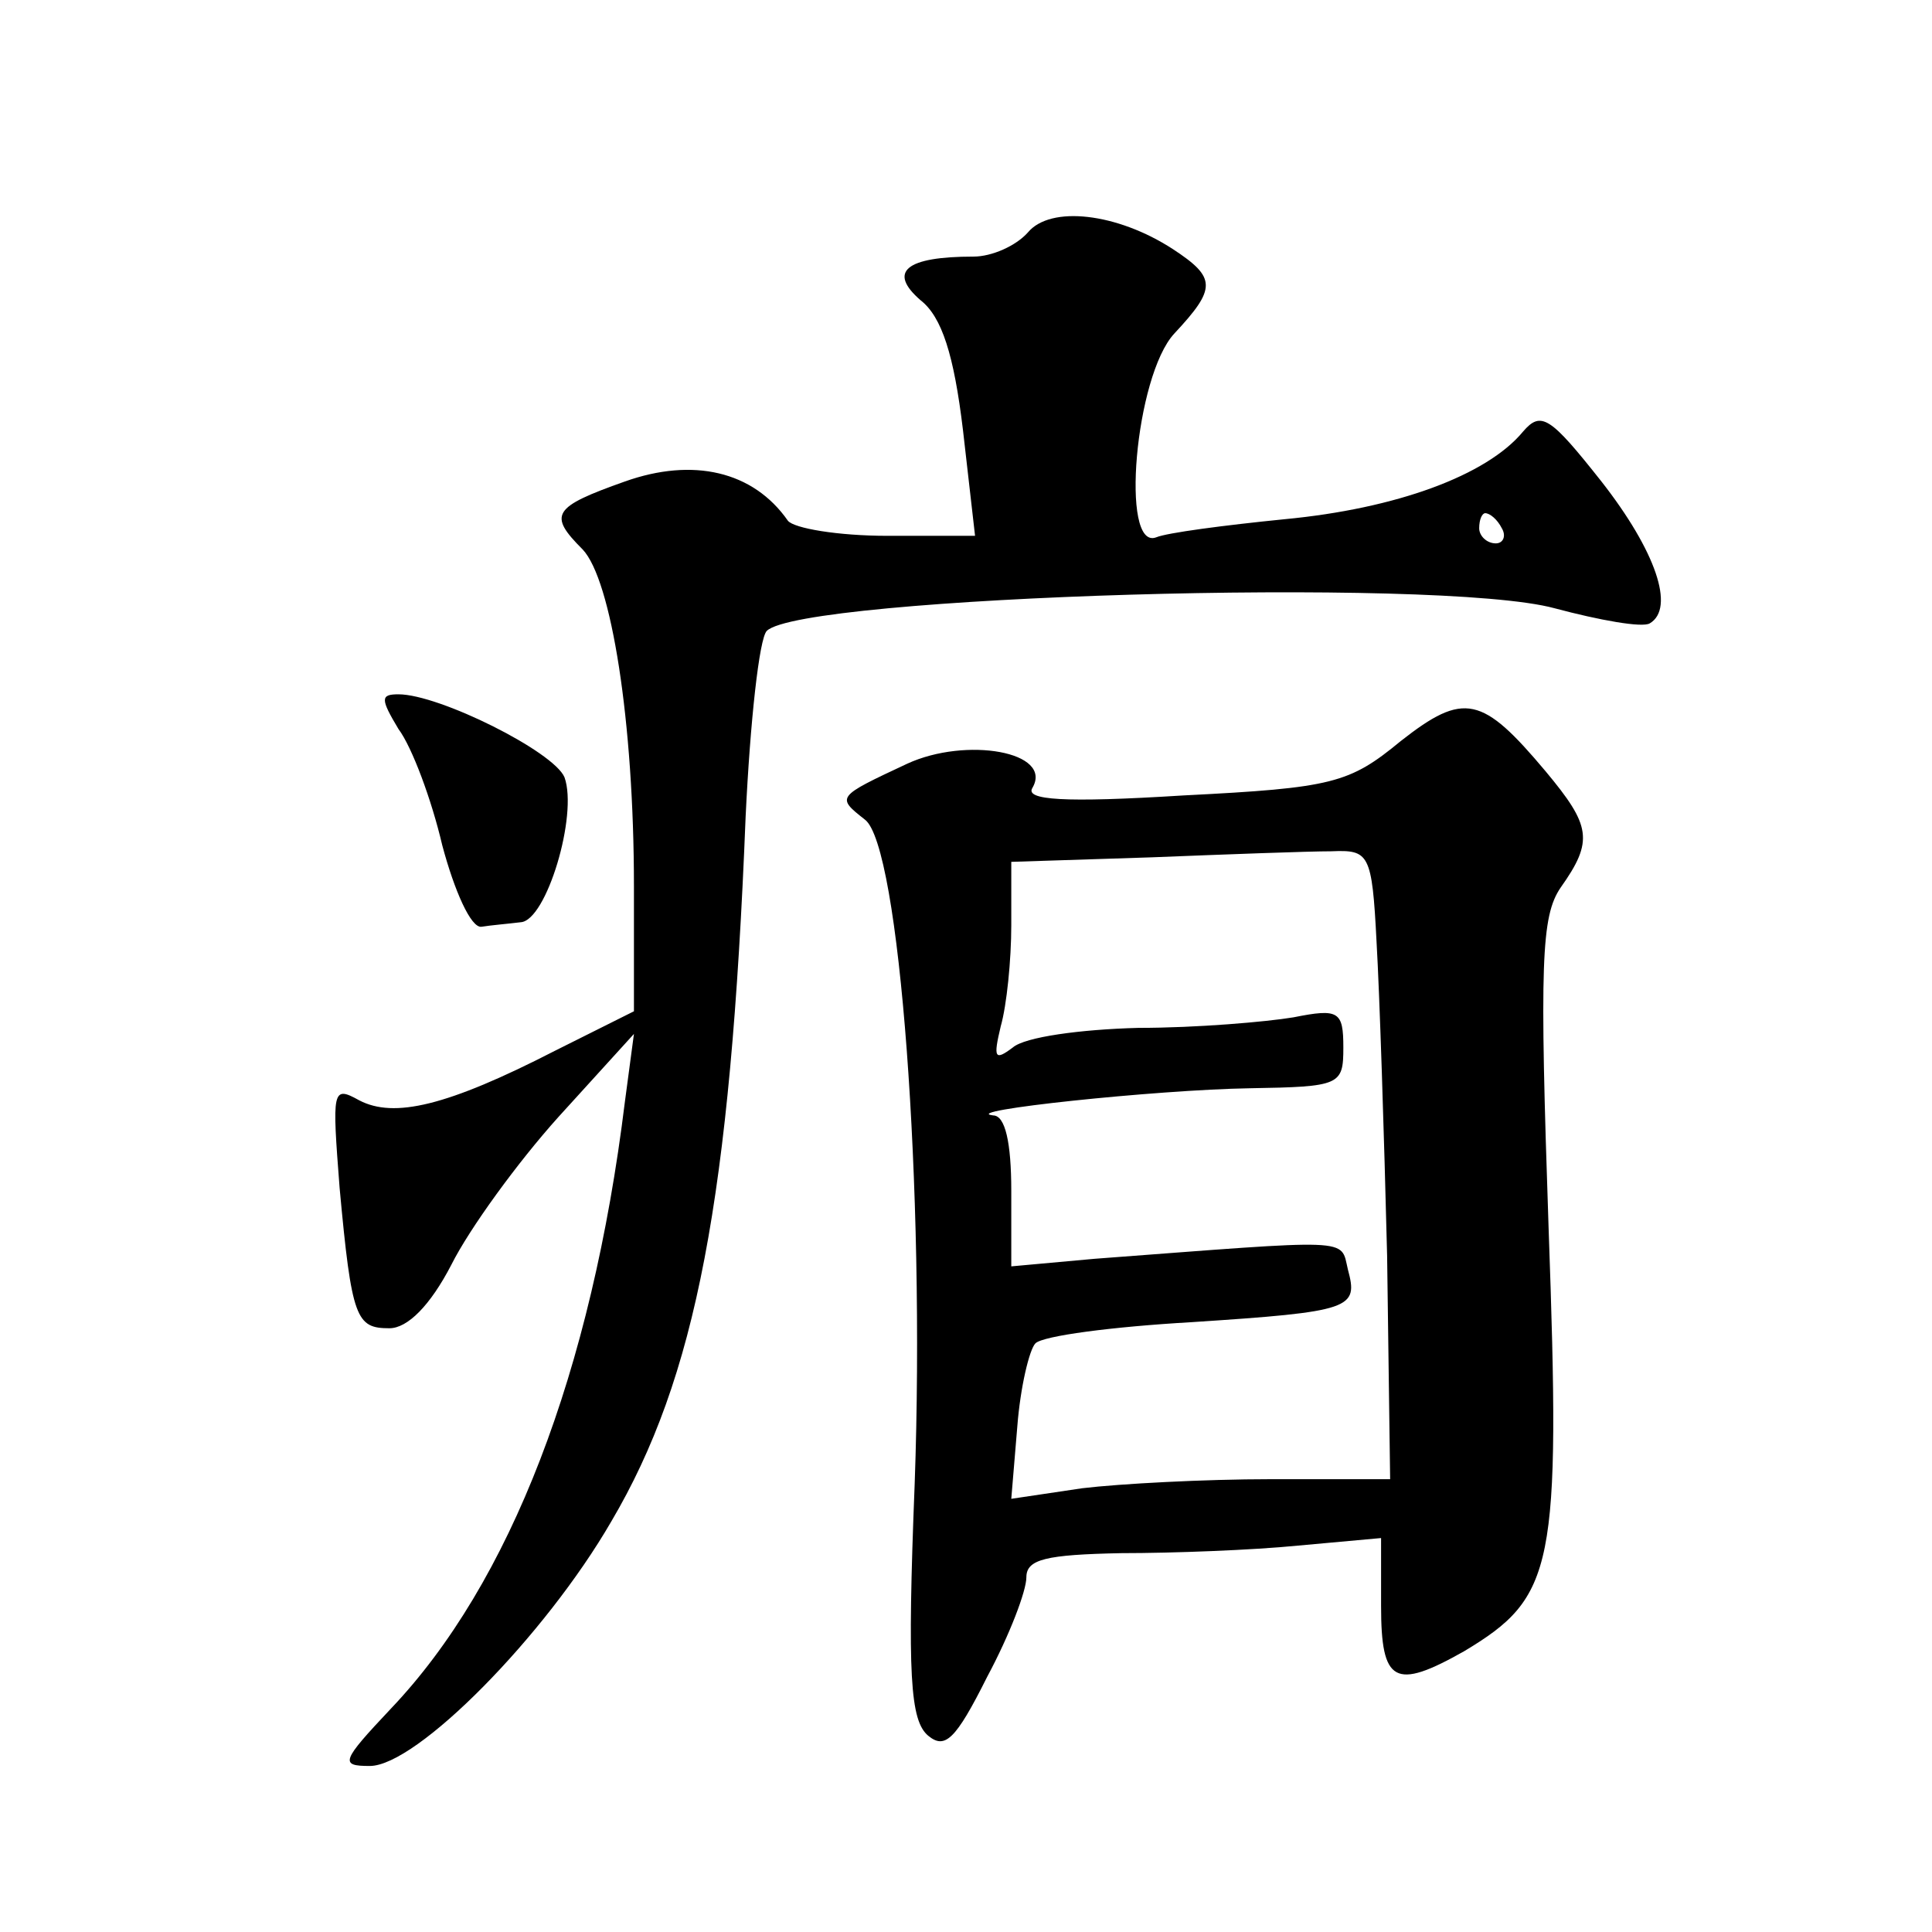 <?xml version="1.0" standalone="no"?>
<!DOCTYPE svg PUBLIC "-//W3C//DTD SVG 20010904//EN"
 "http://www.w3.org/TR/2001/REC-SVG-20010904/DTD/svg10.dtd">
<svg version="1.0" xmlns="http://www.w3.org/2000/svg"
 width="128pt" height="128pt" viewBox="0 0 128 128"
 preserveAspectRatio="xMidYMid meet">
<g transform="translate(0,128) scale(0.1,-0.1)"
fill="#0" stroke="none">
<path d="M681 1126 c-8 -9 -24 -16 -36 -16 -45 0 -57 -10 -35 -29 14 -11 22 -36
28 -86 l8 -70 -58 0 c-33 0 -62 5 -66 10 -23 33 -63 42 -108 26 -48 -17 -51 -22
-28 -45 19 -20 34 -114 34 -223 l0 -83 -52 -26 c-72 -37 -107 -45 -130 -33 -18
10 -18 7 -13 -58 8 -87 11 -93 33 -93 12 0 27 15 41 42 12 24 44 68 71 98 l50 55
-6 -45 c-22 -179 -76 -319 -155 -402 -33 -35 -34 -38 -14 -38 31 0 116 86 160 162
56 95 79 214 89 467 3 63 9 118 14 123 23 23 445 36 522 15 30 -8 58 -13 63 -10
17 10 4 48 -32 94 -34 43 -40 47 -52 33 -24 -29 -84 -51 -158 -58 -40 -4 -78 -9
-85 -12 -24 -9 -14 107 12 135 28 30 28 37 -1 56 -37 24 -81 29 -96 11z m314 -196
c3 -5 1 -10 -4 -10 -6 0 -11 5 -11 10 0 6 2 10 4 10 3 0 8 -4 11 -10z M264 797
c9 -12 22 -47 29 -77 8 -30 19 -55 26 -54 6 1 18 2 26 3 17 1 38 71 29 96 -7 17
-83 55 -110 55 -12 0 -12 -3 0 -23z M928 789 c-34 -28 -45 -31 -144 -36 -80 -5
-105 -3 -100 5 14 24 -44 34 -83 16 -47 -22 -47 -22 -28 -37 23 -17 40 -244 33
-440 -5 -127 -3 -157 9 -167 11 -9 18 -3 39 39 15 28 26 57 26 66 0 12 13 15 63
16 34 0 87 2 117 5 l55 5 0 -45 c0 -51 9 -56 55 -30 60 36 64 55 56 280 -6 176
-5 207 8 226 22 31 20 41 -10 77 -42 50 -54 53 -96 20z m-16 -133 c2 -34 5 -127
7 -208 l2 -148 -79 0 c-44 0 -100 -3 -125 -6 l-47 -7 4 48 c2 26 8 51 12 55 5 5
51 11 103 14 107 7 111 9 104 35 -5 21 5 20 -168 7 l-55 -5 0 50 c0 32 -4 50 -12
50 -24 3 108 17 170 18 60 1 62 2 62 27 0 24 -3 26 -33 20 -18 -3 -64 -7 -103 -7
-38 -1 -75 -6 -83 -13 -12 -9 -13 -7 -8 14 4 14 7 44 7 67 l0 42 93 3 c50 2 104
4 119 4 25 1 27 -1 30 -60z"/>
</g>
</svg>
